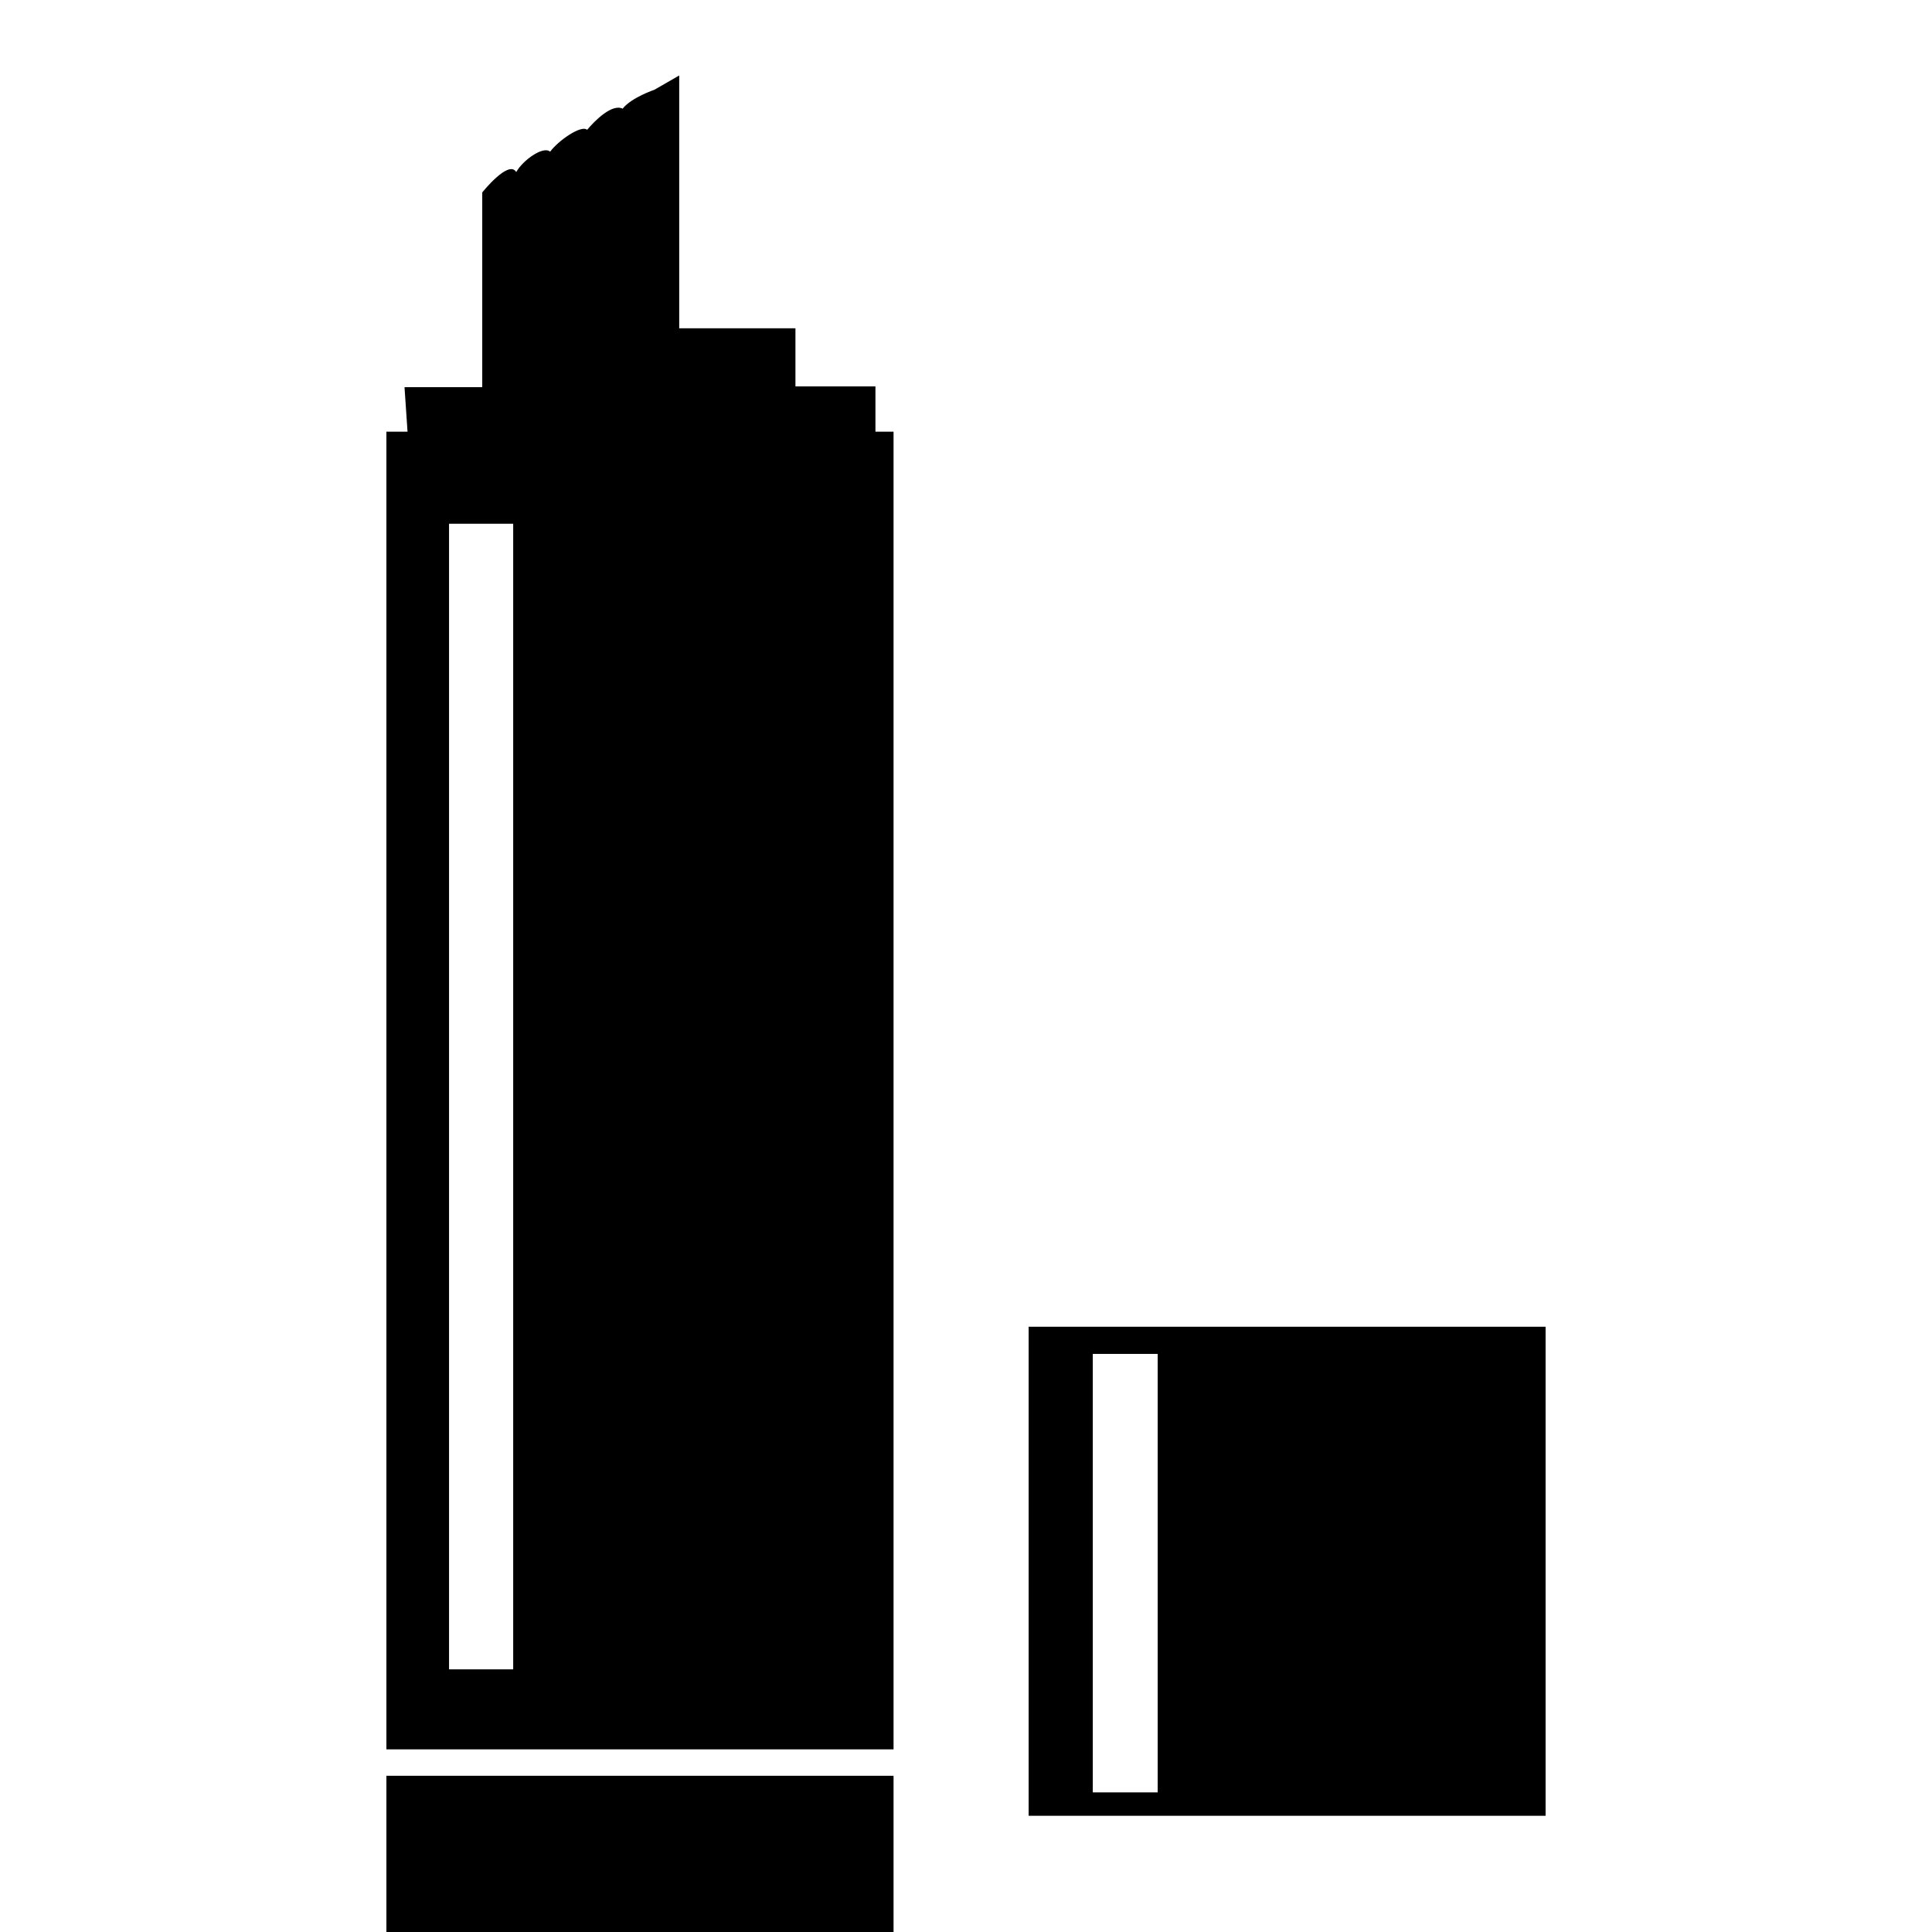 <?xml version="1.0" encoding="utf-8"?>
<!-- Svg Vector Icons : http://www.onlinewebfonts.com/icon -->
<!DOCTYPE svg PUBLIC "-//W3C//DTD SVG 1.1//EN" "http://www.w3.org/Graphics/SVG/1.1/DTD/svg11.dtd">
<svg version="1.1" xmlns="http://www.w3.org/2000/svg" xmlns:xlink="http://www.w3.org/1999/xlink" x="0px" y="0px" viewBox="0 0 256 256" enable-background="new 0 0 256 256" xml:space="preserve">
<g><g><g><g><path fill="#000000" d="M51.2 235.3h67.2v67.2h-67.2z"/><path fill="#000000" d="M115.9,51.2h-10.5v-7.7H90V10l-3.3,1.9c0,0-3,1-4.2,2.5c-1.4-0.7-3.7,1.6-4.7,2.8c-0.8-0.7-3.9,1.5-4.9,2.9c-0.9-0.8-3.6,1.1-4.5,2.7c-1-1.7-4.5,2.7-4.5,2.7v25.8H53.6l0.4,5.9h-2.8v174.6h67.2V57.2h-2.4V51.2L115.9,51.2z M68,221.2h-8.5V69.4H68V221.2z"/><path fill="#000000" d="M136.3,175.8v64.8h68.5v-64.8H136.3z M153.4,237.5h-8.6v-58.1h8.6V237.5z"/></g></g><g></g><g></g><g></g><g></g><g></g><g></g><g></g><g></g><g></g><g></g><g></g><g></g><g></g><g></g><g></g></g></g>
</svg>
